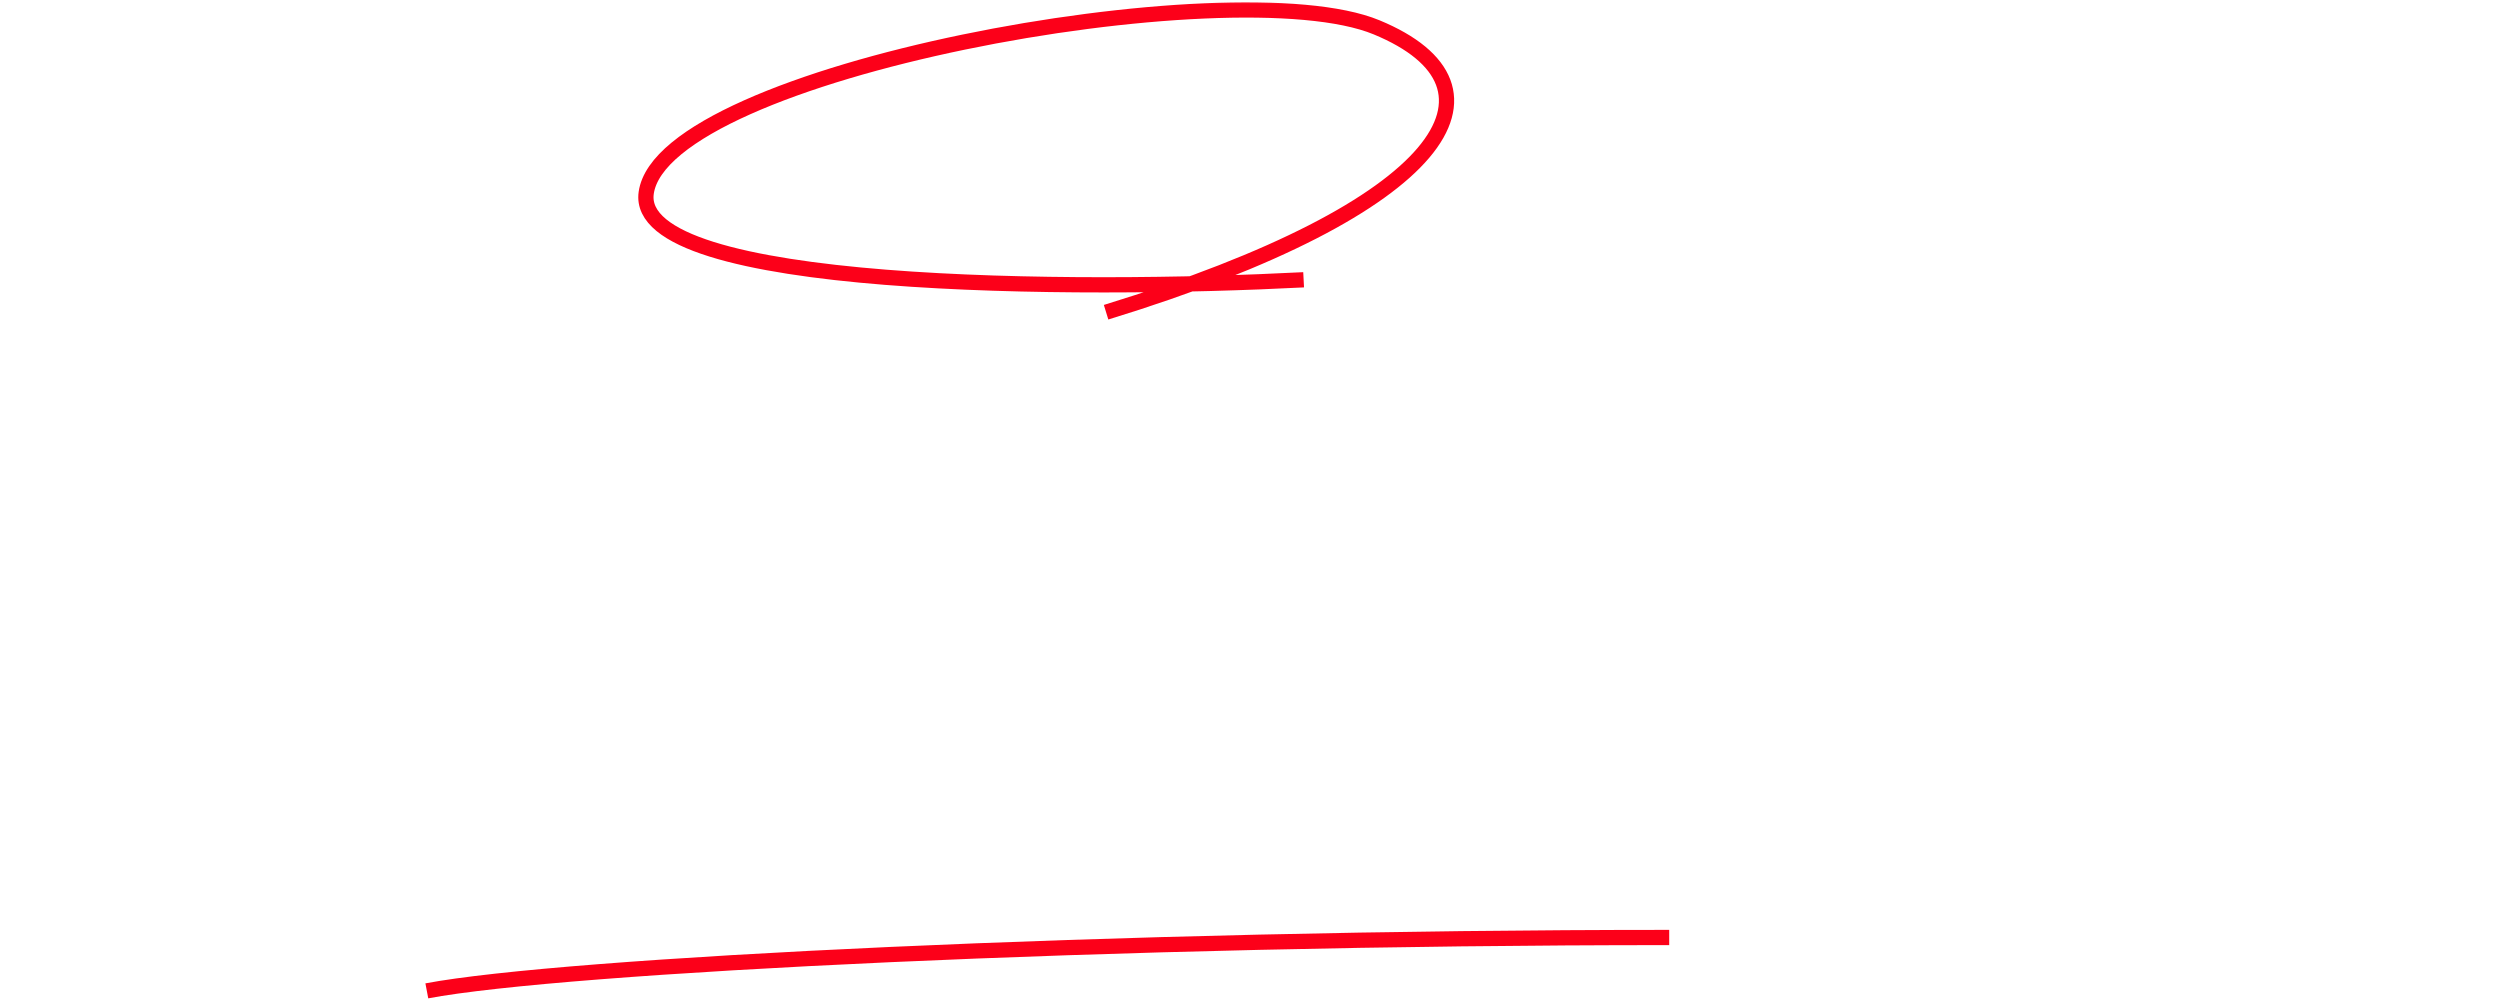 <svg width="328" height="132" viewBox="0 0 328 132" fill="none" xmlns="http://www.w3.org/2000/svg">
<mask id="mask0_4548_61529" style="mask-type:alpha" maskUnits="userSpaceOnUse" x="0" y="0" width="328" height="132">
<rect width="328" height="132" fill="#D9D9D9"/>
</mask>
<g mask="url(#mask0_4548_61529)">
<g filter="url(#filter0_d_4548_61529)">
<path d="M37.914 13.522C37.584 13.522 37.342 13.478 36.902 13.28C36.748 13.214 35.956 12.796 35.846 12.796C35.692 12.796 35.648 12.972 35.648 13.104C35.648 13.236 35.714 13.742 35.714 13.852C35.736 14.336 35.758 21.816 35.758 22.124C35.758 22.344 35.582 29.626 35.56 30.154C35.56 30.264 35.516 30.814 35.516 30.88C35.516 31.144 35.648 31.364 36.022 31.364C36.374 31.364 37.254 30.968 37.276 30.462C37.298 29.868 37.298 29.648 38.002 29.648H42.534C42.71 29.648 43.106 29.648 43.172 30.088C43.26 30.858 43.304 31.122 43.744 31.122C44.14 31.122 44.888 30.858 44.888 29.846C44.888 28.416 44.646 22.124 44.646 20.848C44.646 20.034 44.646 15.128 44.866 14.622C44.932 14.468 45.46 13.918 45.46 13.786C45.46 13.236 43.876 12.554 43.766 12.554C43.612 12.554 43.59 12.598 43.238 13.06C42.974 13.434 42.82 13.522 42.358 13.522H37.914ZM42.578 18.868C42.71 18.868 43.106 18.868 43.194 19.22C43.238 19.374 43.282 22.608 43.282 23.004C43.282 23.598 42.952 23.62 42.644 23.62H37.804C37.562 23.62 37.144 23.62 37.144 23.07C37.144 22.586 37.166 19.308 37.298 19.11C37.43 18.868 37.628 18.868 37.87 18.868H42.578ZM42.578 14.094C43.238 14.094 43.304 14.358 43.304 16.03C43.304 18.076 43.238 18.274 42.578 18.274H37.958C37.43 18.274 37.298 17.988 37.276 17.68C37.254 17.57 37.254 15.238 37.254 14.952C37.254 14.556 37.254 14.094 37.958 14.094H42.578ZM42.578 24.192C43.26 24.192 43.26 24.522 43.26 25.094C43.26 25.424 43.216 28.658 43.128 28.812C42.996 29.054 42.71 29.054 42.556 29.054H37.914C37.584 29.054 37.386 29.01 37.254 28.812C37.166 28.658 37.144 25.38 37.144 25.05C37.144 24.522 37.144 24.192 37.826 24.192H42.578ZM34.13 17.57C34.878 17.57 35.318 17.57 35.318 17.262C35.318 17.108 34.02 15.81 33.624 15.81C33.404 15.81 32.7 16.69 32.546 16.822C32.37 16.976 31.996 16.976 31.93 16.976C31.402 16.976 31.402 16.58 31.402 16.404C31.402 16.096 31.424 13.632 31.556 13.324C31.644 13.126 31.754 13.038 32.084 12.752C32.172 12.664 32.216 12.554 32.216 12.466C32.216 12.312 32.15 12.29 31.578 12.092C31.094 11.938 30.456 11.74 30.126 11.74C30.038 11.74 29.95 11.784 29.95 11.894C29.95 12.004 30.038 12.488 30.06 12.576C30.126 12.994 30.126 14.71 30.126 16.338C30.126 16.734 30.104 16.976 29.51 16.976C28.982 16.976 27.266 16.91 27.024 16.888C26.892 16.888 26.342 16.822 26.21 16.822C26.188 16.822 26.144 16.844 26.144 16.888C26.144 16.91 26.144 16.91 26.232 17.02L26.65 17.526C26.738 17.636 26.782 17.68 26.848 17.68C26.936 17.68 27.244 17.636 27.31 17.614C27.772 17.592 28.938 17.57 29.378 17.57C29.51 17.57 29.818 17.57 29.818 17.9C29.818 18.186 28.63 22.344 26.474 25.952C26.408 26.084 25.968 26.656 25.968 26.744C25.968 26.832 26.034 26.876 26.1 26.876C26.54 26.876 28.41 24.214 29.532 22.058C29.862 21.42 29.906 21.354 29.972 21.354C30.082 21.354 30.082 21.574 30.082 21.684C30.082 22.564 29.994 26.744 29.972 27.536C29.95 27.866 29.84 30.682 29.84 30.836C29.84 31.1 29.84 31.562 30.346 31.562C31.468 31.562 31.468 30.55 31.468 30.22C31.468 29.824 31.358 28.108 31.358 27.756C31.292 25.688 31.292 24.258 31.292 23.598C31.292 23.202 31.314 21.486 31.314 21.134C31.314 20.892 31.314 20.672 31.49 20.672C31.842 20.672 32.744 21.64 33.118 22.762C33.448 23.774 33.492 23.884 33.866 23.884C34.394 23.884 34.724 23.356 34.724 22.894C34.724 21.86 33.382 20.892 31.622 20.298C31.402 20.232 31.336 20.122 31.336 19.748C31.336 17.614 31.38 17.57 32.04 17.57H34.13ZM63.082 18.472C62.444 18.472 62.444 18.296 62.444 16.734C62.444 14.82 62.444 14.6 62.796 14.402C63.214 14.16 65.546 13.962 66.096 13.94C67.834 13.83 68.076 13.808 68.076 13.434C68.076 13.258 68.032 13.236 67.284 12.708C67.086 12.554 66.184 11.828 66.052 11.828C65.986 11.828 65.876 11.872 65.832 11.894C65.15 12.246 64.974 12.334 64.446 12.532C61.96 13.434 57.362 13.918 54.392 14.16C54.238 14.182 53.49 14.248 53.49 14.314C53.49 14.578 56.57 14.6 56.922 14.6C57.428 14.6 59.87 14.49 60.112 14.49C60.904 14.49 60.904 14.578 60.904 17.79C60.904 18.076 60.904 18.472 60.288 18.472H56.966C55.932 18.472 55.03 18.472 53.952 18.406C53.82 18.406 53.138 18.318 52.984 18.318C52.94 18.318 52.896 18.34 52.896 18.384C52.896 18.406 52.962 18.472 53.006 18.516L53.424 19.022C53.49 19.11 53.534 19.176 53.622 19.176C53.688 19.176 54.018 19.11 54.084 19.11C54.304 19.088 54.942 19.066 56.856 19.066H60.288C60.904 19.066 60.926 19.462 60.926 19.77C60.926 20.056 60.926 22.63 60.86 22.762C60.728 23.026 60.42 23.026 60.288 23.026H55.602C54.568 23.026 53.666 23.004 52.588 22.96C52.456 22.96 51.774 22.872 51.62 22.872C51.576 22.872 51.532 22.894 51.532 22.938C51.532 22.96 51.554 22.982 51.642 23.07L52.06 23.576C52.126 23.664 52.17 23.73 52.258 23.73C52.324 23.73 52.654 23.686 52.72 23.664C52.94 23.664 53.578 23.62 55.492 23.62H60.288C60.904 23.62 60.904 24.038 60.904 24.28C60.904 28.482 60.86 28.68 60.684 28.988C60.508 29.296 60.266 29.296 57.978 29.296C57.912 29.296 57.78 29.296 57.78 29.406C57.78 29.472 57.912 29.538 57.978 29.56C58.748 29.868 59.54 30.33 59.628 30.814C59.716 31.43 59.716 31.474 60.068 31.474C60.442 31.474 60.992 31.386 61.542 30.968C62.466 30.22 62.488 29.406 62.488 28.68C62.488 28.042 62.466 24.984 62.466 24.28C62.466 23.928 62.532 23.62 63.104 23.62H70.452C71.178 23.62 71.618 23.62 71.618 23.312C71.618 23.092 70.1 21.596 69.726 21.596C69.462 21.596 69.374 21.706 68.67 22.674C68.406 23.026 68.296 23.026 67.262 23.026H63.104C62.972 23.026 62.664 23.026 62.532 22.74C62.466 22.608 62.466 20.034 62.466 19.77C62.466 19.44 62.488 19.066 63.082 19.066H68.912C69.66 19.066 70.078 19.066 70.078 18.736C70.078 18.56 68.56 17.108 68.296 17.108C68.098 17.108 67.966 17.24 67.526 17.966C67.218 18.472 67.108 18.472 66.052 18.472H63.082ZM81.122 24.038C81.826 24.038 82.068 23.51 82.31 22.96C82.882 21.64 84.18 20.628 85.016 20.628C85.896 20.628 86.072 21.86 86.072 22.85C86.072 23.18 85.962 23.444 85.742 23.62C83.674 25.292 82.838 25.996 82.838 27.404C82.838 29.142 84.312 30.286 87.106 30.286C87.634 30.286 91.044 30.198 91.044 28.834C91.044 28.306 90.428 28.086 89.966 28.086C89.68 28.086 88.272 28.438 87.964 28.482C87.524 28.57 87.106 28.614 86.556 28.614C85.918 28.614 83.718 28.614 83.718 27.096C83.718 25.842 85.676 24.478 85.852 24.478C86.006 24.478 86.006 24.654 86.006 24.742C86.006 24.764 85.94 25.82 85.94 26.04C85.94 26.436 86.028 27.162 86.622 27.162C87.436 27.162 87.436 25.908 87.436 25.556C87.436 25.358 87.392 24.434 87.392 24.236C87.392 23.774 87.414 23.532 87.766 23.312C88.162 23.07 90.648 22.08 91.198 21.838C92.562 21.244 94.3 20.518 94.3 19.484C94.3 18.56 93.442 17.526 92.232 17.526C90.318 17.526 88.888 19.528 88.162 20.54C88.052 20.716 87.326 21.728 87.26 21.728C87.216 21.728 87.194 21.684 87.04 21.31C86.468 20.012 85.456 19.968 85.17 19.968C84.84 19.968 84.554 20.034 84.312 20.144C84.114 20.232 83.696 20.386 83.63 20.386C83.564 20.386 83.542 20.342 83.542 20.298C83.542 20.21 83.586 20.144 83.696 19.946C84.268 18.956 84.356 18.78 84.884 17.57C85.368 16.448 85.39 16.404 85.72 16.272C86.732 15.876 88.338 15.26 88.338 14.534C88.338 14.072 87.502 13.962 87.348 13.962C86.468 13.896 86.38 13.852 86.358 13.566C86.314 13.082 85.764 12.884 85.236 12.884C84.84 12.884 84.268 13.06 84.268 13.236C84.268 13.368 84.73 13.764 84.796 13.874C84.95 14.16 84.972 14.512 84.972 14.644C84.972 15.084 84.972 15.678 83.168 15.678C82.574 15.678 81.98 15.414 81.716 15.282C81.584 15.216 81.012 14.864 80.88 14.864C80.748 14.864 80.748 14.952 80.748 15.018C80.748 15.876 81.87 16.954 82.706 16.954C82.904 16.954 83.806 16.778 84.026 16.778C84.114 16.778 84.268 16.8 84.268 16.932C84.268 17.24 83.388 19.066 82.398 20.21C80.902 21.948 80.286 22.652 80.286 23.312C80.286 23.906 80.704 24.038 81.122 24.038ZM85.852 14.842C85.852 14.754 85.94 14.138 86.248 14.138C86.446 14.138 86.996 14.182 86.996 14.468C86.996 14.71 85.94 14.996 85.896 14.996C85.852 14.996 85.852 14.93 85.852 14.842ZM91.616 18.362C91.902 18.362 92.386 18.472 92.386 19.022C92.386 20.474 88.052 22.234 87.986 22.234C87.92 22.234 87.898 22.168 87.898 22.124C87.898 21.772 89.79 18.362 91.616 18.362ZM105.058 20.804C105.146 20.892 105.19 20.936 105.256 20.936C105.564 20.936 106.95 20.826 107.258 20.826C107.808 20.826 108.16 20.826 108.402 21.486C109.26 23.774 110.162 24.984 110.382 25.292C111.064 26.172 111.152 26.282 111.152 26.436C111.152 26.744 110.8 27.008 110.184 27.448C108.05 28.9 105.938 30.154 103.474 31.012C103.188 31.1 103.034 31.144 103.034 31.188C103.034 31.232 103.1 31.364 103.342 31.364C103.65 31.364 107.478 30.616 111.284 28.196C112.098 27.668 112.186 27.624 112.406 27.624C112.626 27.624 113 27.888 113.374 28.13C115.816 29.802 119.468 31.188 119.798 31.188C119.886 31.188 119.974 31.144 120.04 31.078C120.15 30.968 120.656 30.352 120.766 30.242C120.964 30.044 122.174 29.538 122.174 29.384C122.174 29.296 122.086 29.296 121.382 29.296C119.314 29.296 116.036 27.91 115.222 27.514C114.32 27.074 113.836 26.832 113.836 26.502C113.836 26.37 114.144 26.084 114.408 25.842C115.442 24.918 116.124 24.126 117.664 22.278C118.456 21.354 118.522 21.266 118.896 21.178C119.666 21.002 119.754 20.98 119.754 20.782C119.754 20.606 119.622 20.496 119.556 20.452C118.5 19.638 117.84 19.132 117.642 19.132C117.488 19.132 117.444 19.198 116.916 19.792C116.806 19.902 116.498 20.254 115.728 20.254H113.858C113.286 20.254 113.198 20.188 113.198 18.45C113.198 18.164 113.198 16.602 113.286 16.426C113.418 16.206 113.594 16.206 113.902 16.206H121.272C122.152 16.206 122.394 16.162 122.394 15.898C122.394 15.612 120.48 14.446 120.326 14.446C120.128 14.446 120.062 14.512 119.446 15.26C119.138 15.612 119.028 15.612 118.038 15.612H113.968C113.638 15.612 113.286 15.612 113.286 15.084C113.286 13.698 113.418 13.236 113.638 13.016C113.792 12.862 113.946 12.708 113.946 12.598C113.946 12.378 113.792 12.29 113.66 12.268C112.956 12.048 111.68 11.784 111.592 11.784C111.526 11.784 111.482 11.85 111.482 11.916C111.482 11.96 111.504 12.136 111.504 12.158C111.548 12.664 111.658 14.556 111.658 15.084C111.658 15.612 111.328 15.612 111.02 15.612H106.752C105.718 15.612 104.816 15.59 103.738 15.546C103.584 15.546 102.924 15.48 102.77 15.48C102.704 15.48 102.682 15.48 102.682 15.524C102.682 15.546 102.704 15.568 102.77 15.656L103.21 16.162C103.276 16.272 103.32 16.316 103.408 16.316C103.474 16.316 103.782 16.272 103.87 16.272C104.068 16.25 104.706 16.206 106.642 16.206H111.064C111.614 16.206 111.702 16.382 111.702 16.91C111.702 17.35 111.702 19.88 111.614 20.012C111.504 20.254 111.24 20.254 111.02 20.254H108.248C107.5 20.254 107.28 20.232 105.3 20.144C105.19 20.144 104.728 20.1 104.618 20.1C104.574 20.1 104.552 20.1 104.552 20.144C104.552 20.188 104.552 20.188 104.64 20.298L105.058 20.804ZM115.42 20.826C115.992 20.826 116.212 20.826 116.212 21.156C116.212 21.662 113.154 25.468 112.384 25.468C111.46 25.468 108.82 21.86 108.82 21.2C108.82 20.826 109.172 20.826 109.37 20.826H115.42ZM135.55 12.664C135.506 12.664 135.462 12.708 135.462 12.774C135.462 12.884 135.528 13.148 136.21 13.61C136.672 13.94 137.024 14.16 137.024 14.292C137.024 14.556 136.034 15.546 136.034 15.7C136.034 15.766 136.078 15.81 136.122 15.81C136.254 15.81 136.87 15.458 137.024 15.414C137.552 15.216 137.596 15.216 139.136 15.216C139.62 15.216 139.752 14.776 139.752 14.6C139.752 14.006 139.092 13.5 138.366 13.302C138.08 13.236 136.54 12.95 136.21 12.862C136.1 12.84 135.616 12.664 135.55 12.664ZM135.55 18.824C135.088 18.824 134.78 18.736 134.472 18.648C134.428 18.648 133.922 18.494 133.856 18.494C133.746 18.494 133.702 18.582 133.702 18.67C133.702 18.89 134.318 20.474 135.594 20.474C136.232 20.474 136.87 20.034 137.376 19.616C137.684 19.352 138.3 18.89 138.608 18.89C138.85 18.89 138.982 19.022 138.982 19.264C138.982 19.902 137.266 21.772 135.374 23.862C131.766 27.8 131.766 28.042 131.766 28.636C131.766 28.922 132.008 29.428 132.558 29.428C133.306 29.428 133.658 28.768 134.274 27.646C135.484 25.402 136.936 25.006 137.376 25.006C138.036 25.006 138.036 25.204 138.08 26.986C138.102 28.504 138.476 29.89 141.094 29.89C143.47 29.89 145.296 29.692 145.296 28.504C145.296 27.998 144.724 27.668 144.13 27.668C143.58 27.668 140.874 28.262 140.258 28.262C139.026 28.262 138.982 27.25 138.982 27.03C138.982 26.81 139.114 25.82 139.114 25.6C139.114 24.72 138.322 23.994 137.508 23.994C137.442 23.994 137.068 24.038 137.024 24.038C136.914 24.038 136.804 23.994 136.804 23.906C136.804 23.73 138.19 22.454 138.432 22.212C140.148 20.628 140.984 19.858 140.984 19.066C140.984 18.406 140.302 17.856 139.422 17.856C139.136 17.856 138.806 17.9 138.498 18.01C136.518 18.758 136.298 18.824 135.55 18.824ZM165.822 28.086C165.514 28.086 165.382 27.888 165.074 27.492C164.458 26.7 163.6 26.084 162.566 26.084C161.312 26.084 160.388 27.074 160.388 27.866C160.388 28.966 161.95 30.132 164.128 30.132C166.922 30.132 169.628 28.174 169.628 25.38C169.628 22.894 167.494 20.804 164.678 20.804C164.062 20.804 163.446 20.892 162.742 21.156C162.61 21.2 162.324 21.31 162.192 21.354C162.126 21.354 162.06 21.266 162.06 21.2C162.06 20.826 163.996 17.812 165.58 16.69C166.636 15.964 167.142 15.612 167.142 14.974C167.142 14.006 165.712 13.456 164.832 13.456C164.348 13.456 164.194 13.522 162.83 14.116C162.214 14.38 160.586 14.908 159.42 14.908C158.958 14.908 158.892 14.908 158.892 14.974C158.892 15.084 159.574 16.492 160.608 16.492C160.982 16.492 161.29 16.426 162.17 15.7C162.544 15.392 163.842 14.292 164.656 14.292C164.92 14.292 165.074 14.446 165.074 14.6C165.074 14.842 164.766 15.304 164.04 16.338C160.718 21.002 160.498 21.288 159.068 22.96C157.506 24.786 157.33 25.27 157.33 25.82C157.33 25.996 157.44 26.436 157.968 26.436C158.562 26.436 158.782 26.018 159.222 25.27C159.618 24.588 161.488 21.574 164.392 21.574C166.592 21.574 168.11 23.114 168.11 24.918C168.11 26.744 166.57 28.086 165.822 28.086ZM163.798 28.306C163.798 28.548 163.644 28.702 163.424 28.702C162.478 28.702 161.532 28.24 161.532 27.668C161.532 27.316 161.928 26.898 162.456 26.898C163.27 26.898 163.798 27.778 163.798 28.306ZM185.908 14.38C185.798 14.358 185.314 14.16 185.182 14.16C185.138 14.16 185.072 14.16 185.072 14.226C185.072 14.446 186.084 15.832 188.944 16.36C189.582 16.47 189.648 16.492 189.648 16.624C189.648 16.888 188.438 17.922 188.438 18.12C188.438 18.164 188.482 18.164 188.504 18.164C188.592 18.164 188.592 18.186 188.812 18.054C189.648 17.57 190.462 17.064 191.584 16.998C193.102 16.888 193.3 16.888 193.3 16.492C193.3 16.162 192.596 14.732 191.144 14.732C190.902 14.732 189.67 14.776 189.406 14.776C188.152 14.776 186.898 14.666 185.908 14.38ZM187.998 27.03C186.436 27.03 184.39 26.37 183.774 24.83C183.73 24.72 183.576 24.016 183.422 24.016C183.378 24.016 183.136 24.258 183.136 25.094C183.136 28.548 187.778 28.944 189.956 28.944C191.166 28.944 194.906 28.834 194.906 27.646C194.906 27.206 194.312 26.612 193.454 26.612C193.344 26.612 190 27.074 189.34 27.074C189.12 27.074 188.152 27.03 187.998 27.03ZM210.042 26.722C210.042 30.176 213.232 30.176 214.244 30.176C215.41 30.176 219.898 30.066 219.898 28.944C219.898 28.394 219.194 27.888 218.446 27.888C218.028 27.888 217.786 27.954 216.796 28.218C216.136 28.394 215.256 28.614 214.156 28.614C212.374 28.614 211.098 28.064 211.098 26.568C211.098 25.138 211.846 23.532 217.082 21.42C217.874 21.112 218.776 20.76 218.776 20.1C218.776 19.726 218.446 19.286 217.94 19.286C217.302 19.286 215.916 20.166 215.674 20.32C214.486 21.068 214.354 21.156 214.046 21.156C213.474 21.156 213.474 19.374 213.474 18.538C213.474 17.262 213.584 16.25 213.672 15.634C213.716 15.414 213.98 14.424 213.98 14.226C213.98 13.588 212.858 12.576 211.604 12.576C211.538 12.576 211.01 12.598 211.01 12.686C211.01 12.752 211.076 12.818 211.538 13.302C211.89 13.654 212.198 13.984 212.198 15.084C212.198 15.656 212.088 18.208 212.088 18.714C212.088 19.946 212.198 20.452 212.462 21.288C212.506 21.398 212.66 21.904 212.66 21.97C212.66 22.256 212.374 22.542 211.714 23.158C210.218 24.588 210.042 26.106 210.042 26.722ZM233.758 21.068C234.198 21.068 236.244 20.188 236.728 20.188C236.86 20.188 236.882 20.298 236.882 20.364C236.882 20.518 236.662 21.178 236.574 21.398C235.386 24.698 234.462 25.71 233.868 26.37C232.548 27.822 232.394 27.998 232.394 28.46C232.394 28.856 232.614 29.164 233.098 29.164C234.88 29.164 237.014 23.752 237.894 20.76C238.114 20.012 238.136 19.924 238.224 19.814C238.378 19.616 239.632 19.286 240.336 19.286C240.974 19.286 241.854 19.396 241.854 20.936C241.854 22.102 241.414 23.884 241.172 24.764C240.534 27.14 239.72 27.448 239.082 27.448C238.862 27.448 238.422 27.404 237.96 27.294C237.894 27.272 237.498 27.14 237.41 27.14C237.344 27.14 237.3 27.184 237.3 27.25C237.3 27.316 237.542 27.822 237.586 27.976C237.85 28.724 238.07 29.494 238.884 29.494C239.632 29.494 240.512 28.878 241.128 28.152C242.404 26.612 243.02 22.828 243.02 21.09C243.02 19.066 241.744 18.274 240.094 18.274C239.918 18.274 238.906 18.384 238.796 18.384C238.642 18.384 238.554 18.318 238.554 18.186C238.554 17.768 239.39 14.952 239.39 14.93C239.39 14.358 238.532 13.522 237.058 13.522C236.97 13.522 236.706 13.544 236.706 13.698C236.706 13.764 236.75 13.808 237.08 14.204C237.586 14.842 237.63 15.502 237.63 16.074C237.63 16.184 237.608 18.406 237.234 18.67C237.19 18.692 234.176 19.33 233.538 19.33C233.296 19.33 232.152 19.022 232.086 19.022C231.976 19.022 231.888 19.11 231.888 19.198C231.888 19.682 232.9 21.068 233.758 21.068ZM248.41 22.058C248.388 20.936 247.376 18.164 244.56 18.164C244.494 18.164 244.406 18.164 244.406 18.296C244.406 18.384 244.758 18.538 244.934 18.626C246.562 19.352 246.716 20.782 246.716 21.156C246.716 21.75 246.628 21.816 245.814 22.432C245.682 22.542 244.956 22.916 244.956 23.048C244.956 23.136 245.506 23.158 245.66 23.202C245.902 23.29 246.914 23.862 247.156 23.862C248.08 23.862 248.41 22.322 248.41 22.058ZM246.76 12.796C246.496 12.796 245.968 12.928 245.968 13.104C245.968 13.17 246.034 13.258 246.254 13.324C246.98 13.588 247.86 14.116 248.212 14.49C248.652 14.996 248.894 15.282 249.378 15.282C249.752 15.282 249.928 14.908 249.928 14.644C249.928 14.226 249.488 12.796 246.76 12.796ZM244.846 14.578C244.648 14.578 244.472 14.71 244.472 14.776C244.472 14.864 244.692 15.04 244.802 15.106C245.704 15.722 245.924 15.876 246.364 16.404C247.046 17.218 247.222 17.35 247.53 17.35C247.904 17.35 248.168 16.866 248.168 16.492C248.168 16.228 247.662 14.578 244.846 14.578ZM256.704 21.332C256.616 21.332 256.506 21.42 256.506 21.552C256.506 21.816 257.65 23.004 258.068 23.004C258.75 23.004 260.554 21.838 260.796 21.684C261.104 21.464 261.61 21.112 261.72 21.112C261.852 21.112 261.94 21.244 262.028 21.376C263.656 24.17 264.184 26.238 264.338 26.854C264.58 27.8 264.58 27.954 264.58 29.494C264.58 30.154 264.866 30.792 265.526 30.792C265.988 30.792 266.516 30.33 266.516 29.472C266.516 27.536 264.206 23.202 262.886 21.068C262.71 20.804 262.644 20.672 262.644 20.54C262.644 20.386 262.644 20.364 263.304 19.946C266.78 17.724 267.924 16.998 269.75 16.998C271.598 16.998 272.544 18.362 272.544 19.66C272.544 21.508 270.696 22.102 269.552 22.102C268.716 22.102 268.034 21.86 267.396 21.618C267.264 21.574 266.516 21.31 266.472 21.31C266.406 21.31 266.34 21.332 266.34 21.398C266.34 21.486 268.012 23.466 270.432 23.466C273.314 23.466 274.238 21.376 274.238 20.056C274.238 17.966 272.236 16.096 270.014 16.096C269.266 16.096 268.474 16.272 267.88 16.426C267.77 16.448 267.33 16.624 267.22 16.624C267.088 16.624 267.066 16.492 267.066 16.426C267.066 16.316 267.176 15.898 267.176 15.788C267.176 14.6 265.856 13.676 265.592 13.676C265.504 13.676 265.438 13.742 265.438 13.83C265.438 13.94 265.592 14.49 265.592 14.6C265.592 15.018 265.35 15.194 264.976 15.194C264.91 15.194 264.624 15.194 264.162 15.128C263.326 15.018 262.798 14.974 262.116 14.974C260.048 14.974 258.882 15.744 258.882 16.448C258.882 16.91 259.058 17.13 260.532 19.132C260.686 19.352 260.884 19.682 260.884 19.836C260.884 20.144 258.662 21.376 257.408 21.376C257.122 21.376 256.792 21.332 256.704 21.332ZM261.94 15.546C262.49 15.656 262.908 15.832 264.998 16.734C265.614 16.998 265.68 17.042 265.68 17.13C265.68 17.24 265.592 17.328 265.372 17.438C264.624 17.79 263.062 18.692 262.468 19.088C262.292 19.198 262.094 19.352 261.94 19.352C261.764 19.352 261.742 19.286 261.346 18.692C260.444 17.284 260.356 17.13 260.356 16.69C260.356 16.052 260.884 15.348 261.94 15.546ZM293.95 20.298C293.95 24.786 293.29 27.338 289.682 30.066C289.176 30.44 289.132 30.484 289.132 30.55C289.132 30.594 289.176 30.616 289.22 30.616C289.308 30.616 289.924 30.418 290.804 29.89C294.984 27.404 295.6 23.884 295.6 20.782C295.6 16.162 294.126 15.436 292.762 15.436C290.452 15.436 288.956 18.208 288.714 18.692C288.56 18.978 288.428 19.242 288.318 19.242C288.142 19.242 288.142 19 288.142 18.934C288.142 18.384 288.582 16.382 288.626 16.206C288.692 15.964 289.088 14.842 289.088 14.578C289.088 13.984 288.406 13.104 287.394 13.104C287.064 13.104 286.8 13.214 286.8 13.258C286.8 13.302 287.13 13.742 287.174 13.83C287.328 14.094 287.46 14.424 287.46 15.194C287.46 15.722 287.438 16.206 287.13 18.01C286.91 19.22 286.734 20.386 286.734 21.508C286.734 23.246 287.218 25.072 288.23 25.072C288.428 25.072 289.022 25.006 289.022 24.28C289.022 24.038 288.978 23.862 288.824 23.444C288.648 22.916 288.538 22.52 288.538 21.816C288.538 19.484 290.298 16.404 292.168 16.404C293.51 16.404 293.95 17.878 293.95 20.298ZM29.598 65.068C30.038 65.068 32.084 64.188 32.568 64.188C32.7 64.188 32.722 64.298 32.722 64.364C32.722 64.518 32.502 65.178 32.414 65.398C31.226 68.698 30.302 69.71 29.708 70.37C28.388 71.822 28.234 71.998 28.234 72.46C28.234 72.856 28.454 73.164 28.938 73.164C30.72 73.164 32.854 67.752 33.734 64.76C33.954 64.012 33.976 63.924 34.064 63.814C34.218 63.616 35.472 63.286 36.176 63.286C36.814 63.286 37.694 63.396 37.694 64.936C37.694 66.102 37.254 67.884 37.012 68.764C36.374 71.14 35.56 71.448 34.922 71.448C34.702 71.448 34.262 71.404 33.8 71.294C33.734 71.272 33.338 71.14 33.25 71.14C33.184 71.14 33.14 71.184 33.14 71.25C33.14 71.316 33.382 71.822 33.426 71.976C33.69 72.724 33.91 73.494 34.724 73.494C35.472 73.494 36.352 72.878 36.968 72.152C38.244 70.612 38.86 66.828 38.86 65.09C38.86 63.066 37.584 62.274 35.934 62.274C35.758 62.274 34.746 62.384 34.636 62.384C34.482 62.384 34.394 62.318 34.394 62.186C34.394 61.768 35.23 58.952 35.23 58.93C35.23 58.358 34.372 57.522 32.898 57.522C32.81 57.522 32.546 57.544 32.546 57.698C32.546 57.764 32.59 57.808 32.92 58.204C33.426 58.842 33.47 59.502 33.47 60.074C33.47 60.184 33.448 62.406 33.074 62.67C33.03 62.692 30.016 63.33 29.378 63.33C29.136 63.33 27.992 63.022 27.926 63.022C27.816 63.022 27.728 63.11 27.728 63.198C27.728 63.682 28.74 65.068 29.598 65.068ZM44.25 66.058C44.228 64.936 43.216 62.164 40.4 62.164C40.334 62.164 40.246 62.164 40.246 62.296C40.246 62.384 40.598 62.538 40.774 62.626C42.402 63.352 42.556 64.782 42.556 65.156C42.556 65.75 42.468 65.816 41.654 66.432C41.522 66.542 40.796 66.916 40.796 67.048C40.796 67.136 41.346 67.158 41.5 67.202C41.742 67.29 42.754 67.862 42.996 67.862C43.92 67.862 44.25 66.322 44.25 66.058ZM42.6 56.796C42.336 56.796 41.808 56.928 41.808 57.104C41.808 57.17 41.874 57.258 42.094 57.324C42.82 57.588 43.7 58.116 44.052 58.49C44.492 58.996 44.734 59.282 45.218 59.282C45.592 59.282 45.768 58.908 45.768 58.644C45.768 58.226 45.328 56.796 42.6 56.796ZM40.686 58.578C40.488 58.578 40.312 58.71 40.312 58.776C40.312 58.864 40.532 59.04 40.642 59.106C41.544 59.722 41.764 59.876 42.204 60.404C42.886 61.218 43.062 61.35 43.37 61.35C43.744 61.35 44.008 60.866 44.008 60.492C44.008 60.228 43.502 58.578 40.686 58.578ZM54.634 59.546C54.59 59.546 54.502 59.568 54.502 59.634C54.502 59.766 54.524 59.832 54.678 60.382C54.744 60.624 54.832 61.218 54.832 61.658C54.832 62.23 54.524 64.936 54.524 65.552C54.524 69.754 57.296 72.064 58.704 72.064C59.078 72.064 59.54 71.822 59.54 71.382C59.54 71.272 59.43 70.898 59.364 70.656C59.298 70.436 59.232 70.15 59.232 69.776C59.232 69.314 59.276 69.116 59.518 68.104C59.54 68.038 59.584 67.752 59.584 67.664C59.584 67.576 59.54 67.488 59.474 67.488C59.298 67.488 58.924 68.016 58.792 68.236C58.132 69.336 58.044 69.446 57.67 69.446C56.988 69.446 55.844 67.84 55.844 65.618C55.844 64.452 56.064 63.638 56.372 62.78C56.592 62.142 56.636 62.076 56.636 61.9C56.636 61.306 55.646 59.546 54.634 59.546ZM65.128 61.57C65.018 61.57 64.93 61.614 64.93 61.68C64.93 61.812 65.81 62.494 65.986 62.67C67.152 63.836 67.152 64.76 67.152 66.586C67.152 66.872 67.152 68.06 68.23 68.06C69.286 68.06 69.33 67.026 69.33 66.608C69.33 64.87 68.494 63.308 67.372 62.406C66.426 61.636 65.15 61.57 65.128 61.57ZM79.846 70.392C78.856 70.392 77.404 71.14 77.404 72.812C77.404 74.044 78.35 75.276 79.824 75.276C81.298 75.276 82.288 74.066 82.288 72.834C82.288 71.58 81.276 70.392 79.846 70.392ZM79.824 71.008C81.034 71.008 81.694 71.998 81.694 72.856C81.694 73.912 80.814 74.66 79.868 74.66C78.834 74.66 78.02 73.824 78.02 72.812C78.02 71.954 78.658 71.008 79.824 71.008ZM119.072 61.724C117.62 61.724 116.696 62.956 116.696 63.11C116.696 63.176 116.718 63.198 116.784 63.198C116.85 63.198 116.916 63.176 117.004 63.132C117.312 63 117.51 62.912 117.862 62.912C118.61 62.912 119.71 63.22 119.71 64.1C119.71 64.254 119.666 64.364 119.622 64.496C119.622 64.518 119.556 64.628 119.556 64.672C119.556 64.76 119.622 64.782 119.666 64.782C119.754 64.782 120.216 64.65 120.326 64.628C120.436 64.628 120.942 64.672 121.074 64.672C121.536 64.672 121.8 64.078 121.8 63.616C121.8 62.604 120.766 61.724 119.072 61.724ZM110.998 61.086C110.954 61.108 110.91 61.152 110.91 61.174C110.91 61.218 111.02 61.438 111.02 61.482C111.02 61.79 110.404 62.032 110.25 62.032C110.118 62.032 110.074 61.878 110.074 61.79C110.074 61.394 110.272 60.514 110.294 60.36C110.338 60.206 110.756 59.414 110.756 59.216C110.756 58.798 109.964 57.72 108.49 57.72C108.358 57.72 108.006 57.764 108.006 57.962C108.006 58.006 108.27 58.27 108.314 58.314C108.93 58.952 109.04 59.392 109.04 60.074C109.04 60.316 108.93 62.318 108.82 62.472C108.688 62.604 106.818 63.132 106.026 63.132C105.74 63.132 105.41 63.088 105.014 63.022C104.948 63.022 104.684 62.934 104.618 62.934C104.53 62.934 104.442 62.978 104.442 63.088C104.442 63.242 105.278 64.76 106.026 64.76C106.356 64.76 106.466 64.716 107.588 64.342C107.72 64.298 108.336 64.144 108.6 64.144C108.842 64.144 108.908 64.474 108.908 64.628C108.93 65.002 108.952 66.872 108.952 67.378C108.952 67.994 108.82 68.06 107.698 68.61C106.4 69.248 106.004 69.358 105.41 69.358C105.278 69.358 104.64 69.248 104.508 69.248C104.112 69.248 103.87 69.71 103.87 70.106C103.87 70.832 104.992 71.492 105.234 71.492C105.388 71.492 105.938 71.118 106.07 71.052C106.202 71.008 106.422 70.92 106.62 70.92C106.906 70.92 107.016 70.92 107.72 72.284C107.896 72.636 108.138 73.098 108.732 73.098C109.524 73.098 109.854 71.646 109.854 70.634C109.854 70.414 109.788 69.424 109.788 69.182C109.788 68.808 109.92 68.742 111.152 68.082C113.726 66.718 115.09 66.432 115.706 66.432C116.652 66.432 117.818 67.29 117.818 68.852C117.818 70.612 115.97 71.58 114.518 71.58C114.298 71.58 113.088 71.58 113.088 70.524C113.088 70.194 113.22 70.018 113.286 69.93C113.33 69.864 113.374 69.82 113.374 69.754C113.374 69.71 113.33 69.644 113.264 69.644C113.066 69.644 112.164 70.348 112.164 71.382C112.164 72.526 113.176 73.164 114.43 73.164C116.234 73.164 119.292 71.844 119.292 68.94C119.292 66.872 117.51 65.618 115.904 65.618C115.332 65.618 114.342 65.684 112.164 66.498C111.812 66.63 110.008 67.378 109.942 67.378C109.744 67.378 109.744 67.114 109.744 66.982C109.744 66.872 109.744 65.09 109.788 64.606C109.832 63.836 109.854 63.748 110.162 63.638C110.69 63.418 112.362 62.758 112.362 62.032C112.362 61.35 111.306 61.042 110.998 61.086ZM108.82 69.446C108.886 69.49 108.886 69.71 108.886 69.798C108.886 70.876 108.578 71.492 108.27 71.492C107.94 71.492 107.346 70.788 107.346 70.458C107.346 70.15 108.754 69.446 108.82 69.446ZM140.478 74.308C140.896 74.308 141.138 74.308 141.182 74.748C141.204 75.1 141.248 75.43 141.82 75.43C141.952 75.43 142.942 75.408 142.942 74.462C142.942 74.352 142.81 71.8 142.81 71.294C142.81 71.14 142.81 70.986 143.03 70.876C143.47 70.656 143.558 70.612 143.558 70.392C143.558 69.996 142.084 69.072 141.996 69.072C141.842 69.072 141.49 69.468 141.336 69.644H135.352C134.824 69.644 133.966 69.116 133.966 68.94C133.966 68.742 134.142 68.676 134.604 68.456C134.868 68.324 136.364 67.598 137.706 66.674C138.388 66.19 138.476 66.124 138.608 66.124C138.806 66.124 138.916 66.212 139.312 66.52C140.236 67.246 140.676 67.51 141.732 68.06C142.766 68.588 146.264 69.908 146.616 69.908C146.726 69.908 146.77 69.798 146.836 69.6C147.034 69.05 147.694 68.5 148.244 68.214C148.398 68.148 148.508 68.082 148.508 68.016C148.508 67.906 148.464 67.906 148.244 67.906C143.888 67.906 139.642 65.684 139.642 65.266C139.642 65.134 139.796 64.98 140.148 64.628C140.742 64.056 141.644 63.066 142.216 62.472C142.7 61.966 142.832 61.834 143.25 61.768C143.558 61.724 143.866 61.68 143.866 61.35C143.866 61.196 143.778 61.13 143.096 60.558C142.436 60.008 142.37 59.942 142.238 59.942C142.128 59.942 141.754 60.382 141.512 60.646C141.226 60.976 140.962 60.976 140.698 60.976H136.958C136.892 60.976 136.694 60.976 136.694 60.822C136.694 60.668 136.914 60.536 137.046 60.492C137.332 60.382 137.398 60.36 137.398 60.25C137.398 59.942 135.704 59.062 135.66 59.062C135.572 59.062 135.572 59.106 135.44 59.48C134.824 61.328 131.656 63.748 130.578 64.562C129.742 65.2 129.632 65.288 129.632 65.31C129.632 65.354 129.676 65.398 129.72 65.398C129.742 65.398 130.666 65.024 130.688 65.024C132.162 64.43 133.614 63.55 134.648 62.67C135.198 62.186 135.264 62.142 135.396 62.142C135.594 62.142 135.704 62.34 135.792 62.494C136.122 63.044 136.452 63.572 136.848 64.1C137.046 64.364 137.42 64.892 137.42 65.002C137.42 65.288 136.364 66.058 135.968 66.344C133.658 68.038 130.776 68.962 129.588 69.358C129.324 69.446 127.938 69.71 127.938 69.886C127.938 69.952 127.982 69.996 128.092 69.996C129.632 69.996 131.414 69.556 132.03 69.402C132.14 69.38 132.756 69.16 132.888 69.16C133.174 69.16 133.284 69.16 133.284 70.942C133.284 71.492 133.174 74.11 133.174 74.726C133.174 75.232 133.24 75.54 133.856 75.54C134.384 75.54 134.604 75.254 134.78 74.814C134.956 74.352 135.066 74.308 135.462 74.308H140.478ZM140.17 61.548C140.412 61.548 140.632 61.548 140.632 61.812C140.632 62.032 139.62 63.11 139.356 63.418C138.564 64.276 138.476 64.364 138.234 64.364C137.728 64.364 136.056 62.01 136.056 61.79C136.056 61.548 136.386 61.548 136.496 61.548H140.17ZM140.61 70.216C140.874 70.216 141.292 70.326 141.292 70.7C141.292 71.58 141.27 73.252 141.248 73.318C141.16 73.582 141.05 73.714 140.61 73.714H135.506C135.132 73.714 134.956 73.648 134.846 73.296C134.824 73.252 134.824 70.964 134.824 70.766C134.824 70.216 135.352 70.216 135.506 70.216H140.61ZM139.422 58.248C138.96 58.248 138.806 58.028 138.806 57.654C138.806 56.906 138.894 56.84 139.136 56.708C139.312 56.62 139.488 56.532 139.488 56.334C139.488 56.136 139.4 56.136 138.674 55.938C138.564 55.916 137.266 55.564 137.2 55.564C137.046 55.564 137.002 55.674 137.002 55.762C137.002 55.828 137.09 56.092 137.112 56.158C137.178 56.444 137.178 57.192 137.178 57.522C137.178 57.83 137.178 58.248 136.584 58.248H131.348C130.886 58.248 130.842 58.182 130.556 57.654C130.402 57.39 130.16 57.082 130.05 57.082C129.962 57.082 129.962 57.17 129.962 57.214C129.962 57.786 129.456 58.864 129.214 59.216C128.466 60.36 128.378 60.492 128.378 60.866C128.378 61.46 128.862 61.724 129.324 61.724C130.424 61.724 130.776 60.25 130.842 59.766C130.93 59.062 130.952 58.82 131.502 58.82H144.152C144.504 58.82 144.658 58.864 144.658 59.304C144.658 59.546 144.35 60.822 144.35 60.844C144.35 60.888 144.35 60.91 144.394 60.91C144.416 60.91 145.076 60.184 145.23 60.096C145.736 59.766 146.616 59.678 147.232 59.634C147.584 59.612 147.672 59.37 147.672 59.238C147.672 58.886 147.562 58.82 146.418 58.16C146.264 58.072 145.318 57.522 145.23 57.522C145.12 57.522 145.12 57.544 144.9 57.874C144.746 58.138 144.592 58.248 144.174 58.248H139.422ZM161.664 63.132C162.126 63.022 164.326 62.208 164.458 62.208C165.096 62.208 168.022 65.486 168.022 66.916C168.022 67.51 167.494 67.62 167.252 67.62C166.944 67.62 166.812 67.576 165.448 67.18C164.238 66.828 163.6 66.784 163.072 66.784C160.63 66.784 158.386 68.104 158.386 70.282C158.386 71.36 159.156 72.46 160.278 73.01C161.026 73.384 161.994 73.692 163.82 73.692C164.216 73.692 166.328 73.692 166.328 72.526C166.328 72.152 165.976 71.602 165.25 71.668C165.206 71.668 163.336 71.866 162.962 71.866C161.092 71.866 159.706 71.316 159.706 69.908C159.706 69.094 160.652 67.356 162.786 67.356C164.282 67.356 165.69 68.038 166.526 68.5C167.846 69.226 168 69.314 168.396 69.314C168.528 69.314 169.848 69.314 169.848 67.84C169.848 65.596 166.966 63.044 165.822 62.032C165.69 61.922 165.558 61.768 165.558 61.614C165.558 61.46 165.624 61.416 166.218 61.042C166.526 60.866 167.56 60.074 167.56 59.502C167.56 59.436 167.56 58.776 166.812 58.71C166.57 58.688 165.448 58.71 165.184 58.71C163.996 58.71 163.402 58.38 163.116 58.204C162.104 57.61 161.884 57.478 161.422 57.478C160.916 57.478 160.322 57.83 160.322 58.534C160.322 59.172 161.136 59.92 161.73 60.338C162.016 60.536 162.742 61.042 162.742 61.24C162.742 61.592 161.246 61.988 160.41 61.988C159.706 61.988 158.87 61.746 158.144 61.394C157.704 61.174 157.33 60.976 157.242 60.976C157.088 60.976 157.066 61.064 157.066 61.174C157.066 61.592 158.034 63.286 160.3 63.286C160.388 63.286 161.004 63.286 161.664 63.132ZM162.896 59.942C162.72 59.81 161.928 59.172 161.928 58.644C161.928 58.358 162.192 58.248 162.346 58.248C162.588 58.248 162.764 58.336 164.216 59.216C164.92 59.634 164.986 59.7 164.986 59.986C164.986 60.47 164.304 60.69 164.172 60.69C163.886 60.69 163.204 60.184 162.896 59.942ZM189.472 58.006C189.472 58.468 189.406 59.722 189.34 59.942C189.296 60.162 189.076 60.272 188.614 60.272C188.284 60.272 187.448 60.272 186.48 59.678C186.414 59.634 185.886 59.326 185.864 59.326C185.798 59.326 185.776 59.436 185.776 59.48C185.776 60.338 187.162 61.46 188.724 61.57C189.076 61.592 189.186 61.592 189.186 61.702C189.186 61.724 189.01 64.606 188.988 64.672C188.834 65.09 187.36 65.09 186.832 65.09C186.15 65.09 185.16 65.024 184.17 64.694C184.06 64.65 183.466 64.386 183.334 64.386C183.268 64.386 183.268 64.43 183.268 64.474C183.268 64.65 183.598 65.178 183.906 65.486C184.896 66.41 186.436 66.388 186.942 66.388C187.228 66.388 188.548 66.278 188.856 66.278C189.076 66.278 189.076 66.41 189.076 66.608C189.098 67.202 189.12 68.676 189.12 69.116C189.12 69.864 189.12 69.93 188.878 69.93C188.724 69.93 187.91 69.864 187.712 69.864C185.094 69.864 183.752 70.876 183.752 72.196C183.752 73.098 184.5 74.572 186.568 74.572C188.372 74.572 189.846 73.384 190.308 72.35C190.418 72.108 190.462 71.998 190.594 71.998C190.836 71.998 191.694 72.636 192.134 73.186C192.926 74.132 193.014 74.242 193.322 74.242C193.674 74.242 194.07 73.89 194.07 73.318C194.07 72.284 192.662 71.118 190.946 70.414C190.484 70.238 190.484 70.15 190.396 69.424C190.374 69.204 190.132 66.674 190.132 66.256C190.132 66.036 190.198 66.014 190.88 65.772C191.892 65.442 194.334 64.43 194.334 63.66C194.334 63.176 193.762 63.132 192.86 63.066C192.75 63.066 192.288 62.956 192.178 62.956C192.134 62.956 192.068 62.956 192.068 63.022C192.068 63.088 192.156 63.352 192.156 63.418C192.156 64.122 190.572 64.562 190.33 64.562C190.044 64.562 190.044 64.43 190.044 63.924C190.044 63.022 190.132 61.856 190.154 61.79C190.176 61.46 190.22 61.438 190.396 61.394C191.012 61.196 192.508 60.756 192.508 59.942C192.508 59.59 192.09 59.524 191.87 59.524C191.584 59.524 191.276 59.634 191.078 59.7C190.594 59.876 190.528 59.898 190.462 59.898C190.374 59.898 190.374 59.81 190.374 59.766C190.374 59.458 190.55 58.688 190.704 58.336C190.77 58.182 191.254 57.39 191.254 57.17C191.254 56.708 190.066 56.158 189.472 56.158C189.34 56.158 188.922 56.158 188.922 56.312C188.922 56.356 189.054 56.576 189.076 56.642C189.186 56.884 189.472 57.566 189.472 58.006ZM188.944 71.294C189.032 71.492 188.834 72.02 188.438 72.372C187.932 72.834 186.986 73.186 186.26 73.186C185.644 73.186 184.5 72.922 184.5 72.086C184.5 70.832 186.81 70.832 186.854 70.832C187.25 70.832 188.79 70.92 188.944 71.294ZM215.124 59.04C221.13 59.04 221.218 64.276 221.218 65.134C221.218 70.612 216.444 72.504 214.156 73.406C213.606 73.626 213.562 73.648 213.562 73.714C213.562 73.846 213.694 73.868 213.782 73.868C214.112 73.868 215.564 73.714 217.434 73.054C221.328 71.69 222.978 68.17 222.978 65.31C222.978 62.428 221.526 60.074 219.15 58.908C218.534 58.6 217.61 58.204 215.608 58.204C214.332 58.204 211.384 58.204 208.59 61.064C206.39 63.286 206.148 65.508 206.148 66.674C206.148 69.358 207.446 71.624 208.898 71.624C209.778 71.624 210.9 71.096 212.66 68.412C214.596 65.486 214.926 63.44 214.926 61.966C214.926 60.998 214.794 60.294 214.706 59.59C214.706 59.502 214.662 59.414 214.662 59.348C214.662 59.216 214.684 59.04 215.124 59.04ZM213.892 59.106C214.178 59.106 214.266 59.216 214.266 60.536C214.266 62.714 213.276 65.156 212.11 66.938C210.592 69.226 210.064 69.49 209.426 69.49C208.084 69.49 207.512 67.532 207.512 66.102C207.512 61.944 211.802 59.106 213.892 59.106ZM235.254 74.22C235.254 72.174 231.514 71.03 230.744 71.03C230.568 71.03 230.502 71.118 230.502 71.184C230.502 71.25 230.744 71.404 230.81 71.448C232.108 72.262 232.68 73.032 233.12 73.802C233.846 75.122 233.934 75.276 234.396 75.276C234.814 75.276 235.254 74.748 235.254 74.22ZM268.232 67.268C267.99 67.268 267.814 67.268 267.814 67.092C267.814 66.96 267.946 66.894 268.1 66.806C268.738 66.52 268.804 66.476 268.804 66.322C268.804 66.08 268.188 65.728 268.122 65.706C267.726 65.486 267.704 65.464 267.704 65.332C267.704 65.178 267.748 65.178 268.166 65.112C268.672 65.046 272.214 64.474 272.434 64.474C272.764 64.474 272.874 64.584 272.962 65.024C273.05 65.508 273.226 66.19 273.82 66.19C274.194 66.19 274.854 65.882 274.854 64.958C274.854 63.22 272.302 61.922 272.016 61.922C271.906 61.922 271.906 62.032 271.906 62.076C271.906 62.208 272.522 63.44 272.522 63.726C272.522 63.968 272.17 63.99 271.95 63.99C271.466 63.99 269.112 64.166 268.584 64.166C268.386 64.166 268.232 64.166 268.232 63.968C268.232 63.858 268.342 63.726 268.452 63.66C269.024 63.132 271.796 60.184 271.95 60.14C272.808 59.81 272.896 59.766 272.896 59.502C272.896 59.194 271.422 57.786 271.224 57.786C271.114 57.786 271.004 57.83 270.894 58.336C270.63 59.414 268.364 63 267.352 63.858C266.934 64.21 266.912 64.232 264.096 64.232C263.832 64.232 263.128 64.188 262.732 64.166C262.644 64.166 262.27 64.1 262.204 64.1C262.072 64.1 262.028 64.144 262.028 64.276C262.028 64.342 262.028 64.386 262.16 64.804C262.556 66.058 262.6 66.19 262.864 66.19C263.04 66.19 263.766 65.838 263.942 65.772C264.294 65.662 266.01 65.442 266.098 65.442C266.142 65.442 266.384 65.442 266.384 65.706C266.384 65.948 265.416 68.434 262.16 71.624C261.764 72.02 261.72 72.064 261.72 72.13C261.72 72.218 261.764 72.284 261.852 72.284C262.116 72.284 264.382 70.722 265.878 69.182C266.296 68.764 266.34 68.72 266.45 68.72C266.582 68.72 266.692 68.874 266.802 69.094C267 69.446 268.122 70.942 268.122 71.162C268.122 71.778 265.086 74.286 262.072 75.21C261.676 75.32 261.632 75.342 261.632 75.43C261.632 75.474 261.654 75.584 261.874 75.584C261.918 75.584 262.6 75.496 263.458 75.276C265.878 74.66 267.748 73.318 268.452 72.768C268.914 72.394 268.98 72.372 269.134 72.372C269.332 72.372 269.398 72.416 269.97 72.966C271.488 74.396 273.226 75.386 273.424 75.386C273.49 75.386 273.534 75.386 273.622 75.276C274.04 74.77 274.172 74.638 275.008 74.418C275.624 74.264 275.712 74.264 275.712 74.176C275.712 74.088 275.602 74.066 275.536 74.044C275.118 73.934 273.974 73.626 273.622 73.472C273.336 73.362 270.102 71.954 270.102 71.404C270.102 71.272 270.19 71.162 270.256 71.096C270.454 70.832 271.312 69.644 271.84 68.896C272.038 68.61 272.192 68.39 272.412 68.39C273.16 68.346 273.534 68.346 273.534 67.994C273.534 67.62 271.906 66.366 271.774 66.366C271.664 66.366 271.598 66.41 271.114 66.894C270.74 67.268 270.498 67.268 270.058 67.268H268.232ZM269.86 67.84C270.102 67.84 270.388 67.84 270.388 68.17C270.388 68.5 269.156 70.414 268.892 70.414C268.43 70.414 266.912 68.566 266.912 68.17C266.912 67.84 267.198 67.84 267.616 67.84H269.86ZM260.224 56.004C260.114 56.004 260.07 56.114 259.96 56.444C259.674 57.324 257.804 59.238 256.682 60.272C256.352 60.58 256.154 60.756 256.154 60.866C256.154 60.998 256.308 61.02 256.374 61.02C256.924 61.02 259.564 58.996 260.356 58.38C260.928 57.918 261.192 57.698 261.412 57.654C261.962 57.522 262.116 57.5 262.116 57.214C262.116 56.95 260.466 55.96 260.224 56.004ZM267.902 55.432C267.77 55.476 267.748 55.652 267.682 56.07C267.66 56.224 267.264 57.434 266.78 58.314C266.054 59.634 265.966 59.788 265.68 59.788C265.592 59.788 263.942 58.908 263.59 58.908C263.524 58.908 263.502 58.952 263.502 58.996C263.502 59.04 263.502 59.194 263.788 59.48C264.228 59.92 264.58 60.426 264.91 61.438C265.196 62.362 265.372 62.956 266.142 62.956C266.758 62.956 267.066 62.494 267.066 61.944C267.066 61.614 266.956 61.306 266.824 61.042C266.78 60.932 266.45 60.47 266.45 60.338C266.45 60.184 266.516 60.074 266.714 59.876C267.11 59.48 268.87 57.434 269.134 57.324C269.838 57.016 269.86 56.994 269.86 56.862C269.86 56.576 268.122 55.366 267.902 55.432ZM259.828 64.342C259.784 64.122 260.092 63.792 260.356 63.506C260.554 63.308 261.368 62.274 261.566 62.12C261.72 61.988 261.962 61.812 262.468 61.636C262.644 61.57 262.776 61.504 262.776 61.328C262.776 61.02 261.28 59.81 260.928 59.81C260.774 59.81 260.73 59.92 260.312 60.756C259.234 62.934 257.782 64.892 255.978 66.498C255.56 66.872 255.516 66.916 255.516 67.048C255.516 67.158 255.582 67.224 255.692 67.224C256.11 67.224 257.474 66.212 257.98 65.816C258.53 65.376 258.574 65.332 258.662 65.332C258.86 65.332 258.86 65.53 258.882 65.816C258.904 66.564 258.948 67.202 258.948 67.95C258.948 68.742 258.816 73.582 258.816 73.626C258.816 73.824 258.728 74.726 258.728 74.902C258.728 75.276 258.86 75.65 259.3 75.65C259.366 75.65 260.466 75.65 260.466 74.418C260.466 73.274 260.334 68.17 260.334 67.136C260.334 66.696 260.356 66.3 260.466 65.992C260.488 65.882 260.708 65.398 260.708 65.288C260.708 65.134 260.664 65.024 260.268 64.76C260.07 64.628 259.828 64.43 259.828 64.342ZM295.336 71.558C295.578 71.558 295.688 71.558 295.798 71.756C295.974 72.064 296.018 72.152 296.326 72.152C297.272 72.152 297.272 71.316 297.272 70.964C297.272 70.678 297.162 69.182 297.162 68.852C297.162 68.104 297.162 68.016 297.36 67.884C297.668 67.642 297.756 67.576 297.756 67.444C297.756 67.158 296.656 66.498 296.392 66.498C296.238 66.498 296.216 66.52 295.974 66.762C295.754 67.004 295.534 67.004 295.336 67.004H292.322C291.882 67.004 291.816 66.85 291.816 66.498C291.816 65.904 291.882 65.838 292.322 65.838H299.648C300.286 65.838 300.748 65.838 300.748 65.464C300.748 65.046 299.34 64.1 299.098 64.1C298.856 64.1 298.79 64.188 298.174 64.892C297.866 65.266 297.756 65.266 296.788 65.266H292.366C292.036 65.266 291.926 65.156 291.926 64.936C291.926 64.804 292.212 64.32 292.212 64.188C292.212 63.726 290.892 63.638 290.606 63.638C290.342 63.638 290.254 63.704 290.254 63.902C290.254 64.034 290.364 64.716 290.364 64.87C290.364 65.244 290.122 65.266 289.946 65.266H285.48C284.446 65.266 283.544 65.244 282.466 65.2C282.312 65.178 281.652 65.112 281.498 65.112C281.432 65.112 281.41 65.134 281.41 65.156C281.41 65.2 281.432 65.222 281.498 65.31L281.938 65.816C282.004 65.904 282.048 65.948 282.136 65.948C282.202 65.948 282.51 65.904 282.598 65.904C283.192 65.86 283.786 65.838 285.37 65.838H289.946C290.298 65.838 290.43 65.904 290.43 66.432C290.43 66.894 290.342 67.004 290.012 67.004H287.108C286.932 67.004 286.602 66.982 286.272 66.85C285.568 66.542 285.48 66.52 285.282 66.52C285.15 66.52 285.062 66.564 285.062 66.85C285.062 66.982 285.172 67.664 285.172 67.818C285.194 68.368 285.15 71.096 285.15 71.734C285.15 72.064 285.26 72.284 285.7 72.284C286.118 72.284 286.272 72.108 286.58 71.712C286.712 71.558 286.822 71.558 286.998 71.558H289.946C290.43 71.558 290.43 71.778 290.43 72.35C290.43 72.988 290.364 73.142 289.792 73.142H285.194C284.16 73.142 283.258 73.12 282.18 73.076C282.048 73.054 281.366 72.988 281.212 72.988C281.168 72.988 281.124 73.01 281.124 73.054C281.124 73.076 281.146 73.098 281.234 73.186L281.652 73.692C281.718 73.78 281.762 73.846 281.85 73.846C281.916 73.846 282.224 73.802 282.312 73.78C282.532 73.78 283.148 73.736 285.084 73.736H289.792C290.342 73.736 290.342 73.846 290.342 74.814C290.342 75.254 290.342 75.826 291.002 75.826C291.838 75.826 291.838 74.858 291.838 74.352C291.838 73.824 292.014 73.736 292.41 73.736H300.088C300.836 73.736 301.188 73.736 301.188 73.362C301.188 72.922 299.78 71.998 299.538 71.998C299.274 71.998 299.208 72.064 298.614 72.768C298.306 73.142 298.196 73.142 297.228 73.142H292.388C291.816 73.142 291.816 73.01 291.816 71.976C291.816 71.558 292.102 71.558 292.322 71.558H295.336ZM287.064 68.94C286.602 68.94 286.602 68.72 286.602 68.258C286.602 67.774 286.602 67.576 287.064 67.576H289.968C290.43 67.576 290.43 67.796 290.43 68.28C290.43 68.742 290.408 68.94 289.968 68.94H287.064ZM287.086 70.986C286.866 70.986 286.602 70.986 286.602 70.568C286.602 69.622 286.602 69.534 287.086 69.534H289.946C290.144 69.534 290.43 69.534 290.43 69.93C290.43 70.876 290.43 70.986 289.946 70.986H287.086ZM292.344 70.986C291.816 70.986 291.816 70.876 291.816 69.908C291.816 69.534 292.124 69.534 292.344 69.534H295.336C295.842 69.534 295.864 69.666 295.864 70.15C295.864 70.832 295.864 70.986 295.336 70.986H292.344ZM295.358 67.576C295.578 67.576 295.864 67.576 295.864 67.972C295.864 68.852 295.864 68.94 295.358 68.94H292.322C292.102 68.94 291.816 68.94 291.816 68.544C291.816 67.664 291.816 67.576 292.322 67.576H295.358ZM285.832 57.412C284.578 57.412 283.456 57.368 282.818 57.324C282.664 57.324 281.982 57.258 281.85 57.258C281.806 57.258 281.762 57.258 281.762 57.302C281.762 57.346 281.762 57.346 281.872 57.456L282.29 57.962C282.356 58.05 282.4 58.094 282.488 58.094C282.554 58.094 282.884 58.05 282.95 58.05C283.72 57.984 285.194 57.984 285.722 57.984H287.504C288.01 57.984 288.164 58.094 288.164 58.842C288.164 59.326 287.966 59.348 287.548 59.348H285.92C284.666 59.348 283.522 59.304 282.884 59.282C282.73 59.282 282.07 59.194 281.916 59.194C281.894 59.194 281.85 59.216 281.85 59.26C281.85 59.282 281.85 59.282 281.938 59.392L282.378 59.898C282.444 60.008 282.488 60.052 282.554 60.052C282.642 60.052 282.972 60.008 283.038 60.008C283.456 59.964 284.908 59.942 285.81 59.942H287.592C287.9 59.942 288.186 59.942 288.186 60.404C288.186 60.69 288.142 60.888 287.856 60.998C287.394 61.152 284.424 61.68 282.818 61.68C282.598 61.68 281.564 61.592 281.41 61.592C281.322 61.592 281.322 61.68 281.322 61.724C281.322 61.9 281.85 63.484 282.29 63.484C282.444 63.484 283.06 63.066 283.192 63.022C283.764 62.846 287.878 61.416 287.9 61.416C288.01 61.416 288.054 61.46 288.054 61.592C288.054 62.538 286.69 63.77 285.26 64.386C285.172 64.43 284.732 64.628 284.732 64.672C284.732 64.716 284.732 64.76 285.018 64.76C285.15 64.76 286.668 64.628 287.988 63.594C289.44 62.472 289.484 60.69 289.484 57.544C289.484 56.928 289.484 56.862 289.55 56.796C289.924 56.488 289.946 56.444 289.946 56.29C289.946 55.806 288.428 55.652 288.098 55.652C288.01 55.652 287.856 55.652 287.856 55.806C287.856 55.982 288.032 56.796 288.032 56.972C288.032 57.258 287.878 57.412 287.46 57.412H285.832ZM298.922 62.538C300.198 62.538 300.352 62.538 300.352 62.296C300.352 61.966 299.142 61.086 298.9 61.086C298.724 61.086 298.636 61.13 298.174 61.636C297.866 61.944 297.756 61.966 296.744 61.966H295.138C294.566 61.966 294.566 61.79 294.566 60.668C294.566 60.25 294.786 60.14 295.182 60.14H298.592C299.648 60.14 299.758 60.14 299.758 59.854C299.758 59.502 298.79 58.732 298.504 58.732C298.306 58.732 297.668 59.436 297.514 59.502C297.36 59.546 297.162 59.568 296.414 59.568H295.16C294.61 59.568 294.566 59.348 294.566 58.644C294.566 58.248 294.632 58.006 295.182 58.006H298.57C298.834 58.006 299.516 58.006 299.802 57.94C299.912 57.918 300.088 57.852 300.088 57.698C300.088 57.346 298.834 56.598 298.526 56.598C298.35 56.598 298.284 56.642 297.844 57.104C297.536 57.434 297.426 57.434 296.414 57.434H295.204C294.962 57.434 294.61 57.434 294.61 56.972C294.61 56.752 294.676 56.62 294.83 56.466C295.138 56.18 295.182 56.136 295.182 56.048C295.182 55.586 293.62 55.542 293.334 55.542C293.136 55.542 292.982 55.586 292.982 55.806C292.982 55.894 293.136 56.62 293.158 56.774V60.316C293.158 60.58 293.004 63.814 293.004 63.968C293.004 64.452 293.114 64.76 293.532 64.76C293.818 64.76 294.104 64.628 294.346 64.474C294.566 64.364 294.61 64.122 294.61 63.726C294.61 63.594 294.588 63.022 294.588 62.89C294.654 62.582 294.874 62.538 295.16 62.538H298.922ZM36.484 103.04C42.49 103.04 42.578 108.276 42.578 109.134C42.578 114.612 37.804 116.504 35.516 117.406C34.966 117.626 34.922 117.648 34.922 117.714C34.922 117.846 35.054 117.868 35.142 117.868C35.472 117.868 36.924 117.714 38.794 117.054C42.688 115.69 44.338 112.17 44.338 109.31C44.338 106.428 42.886 104.074 40.51 102.908C39.894 102.6 38.97 102.204 36.968 102.204C35.692 102.204 32.744 102.204 29.95 105.064C27.75 107.286 27.508 109.508 27.508 110.674C27.508 113.358 28.806 115.624 30.258 115.624C31.138 115.624 32.26 115.096 34.02 112.412C35.956 109.486 36.286 107.44 36.286 105.966C36.286 104.998 36.154 104.294 36.066 103.59C36.066 103.502 36.022 103.414 36.022 103.348C36.022 103.216 36.044 103.04 36.484 103.04ZM35.252 103.106C35.538 103.106 35.626 103.216 35.626 104.536C35.626 106.714 34.636 109.156 33.47 110.938C31.952 113.226 31.424 113.49 30.786 113.49C29.444 113.49 28.872 111.532 28.872 110.102C28.872 105.944 33.162 103.106 35.252 103.106ZM56.614 118.22C56.614 116.174 52.874 115.03 52.104 115.03C51.928 115.03 51.862 115.118 51.862 115.184C51.862 115.25 52.104 115.404 52.17 115.448C53.468 116.262 54.04 117.032 54.48 117.802C55.206 119.122 55.294 119.276 55.756 119.276C56.174 119.276 56.614 118.748 56.614 118.22ZM90.934 115.074C91.154 115.074 91.594 115.074 91.594 115.69C91.594 117.56 91.594 117.758 90.626 117.758C90.362 117.758 89.152 117.648 88.998 117.648C88.932 117.648 88.822 117.648 88.822 117.714C88.822 117.78 88.976 117.846 89.042 117.868C89.614 118.132 90.054 118.594 90.824 119.452C90.912 119.562 90.978 119.628 91.22 119.628C91.682 119.628 93.2 119.012 93.2 117.186C93.2 116.416 93.046 113.006 93.046 112.302C93.046 111.048 93.046 110.916 93.288 110.696C93.596 110.41 93.706 110.3 93.706 110.124C93.706 109.64 91.902 109.068 91.88 109.068C91.704 109.068 91.66 109.178 91.506 109.42C91.396 109.574 91.044 109.75 90.714 109.75H83.366C83.124 109.75 82.596 109.75 82.09 109.442C81.562 109.112 81.012 108.848 80.858 108.848C80.77 108.848 80.726 108.892 80.726 108.98C80.726 109.112 80.836 109.728 80.858 109.86C80.968 111.18 80.968 112.06 80.968 113.49C80.968 115.778 80.946 116.856 80.792 118.33C80.792 118.418 80.726 118.88 80.726 118.968C80.726 119.32 80.902 119.54 81.386 119.54C82.53 119.54 82.53 118.572 82.53 118.308C82.53 118.132 82.442 116.064 82.442 115.668C82.442 115.074 82.926 115.074 83.102 115.074H90.934ZM91 110.344C91.594 110.344 91.594 110.674 91.594 111.18C91.594 111.664 91.572 111.994 91 111.994H83.014C82.42 111.994 82.42 111.664 82.42 111.158C82.42 110.652 82.42 110.344 83.014 110.344H91ZM91.022 112.566C91.594 112.566 91.594 112.83 91.594 113.71C91.594 114.15 91.594 114.502 91.022 114.502H83.014C82.42 114.502 82.42 114.128 82.42 113.534C82.42 112.94 82.42 112.566 83.014 112.566H91.022ZM81.826 101.984C81.232 101.984 79.45 101.918 78.812 101.896C78.658 101.896 77.976 101.83 77.844 101.83C77.822 101.83 77.778 101.83 77.778 101.874C77.778 101.918 77.778 101.918 77.866 102.028L78.284 102.534C78.372 102.622 78.416 102.666 78.482 102.666C78.548 102.666 78.878 102.622 78.944 102.622C79.714 102.556 81.21 102.556 81.738 102.556H83.08C83.718 102.556 83.718 102.996 83.718 103.238C83.718 103.788 83.718 104.778 83.564 104.976C83.41 105.152 83.322 105.174 82.53 105.328C81.87 105.46 79.648 105.79 78.306 105.79C78.218 105.79 77.8 105.768 77.712 105.768C77.492 105.768 77.404 105.856 77.404 106.054C77.404 106.12 77.976 108.078 78.482 108.078C78.614 108.078 78.922 107.792 79.12 107.638C79.56 107.22 83.168 105.746 83.41 105.636C83.542 105.636 83.652 105.724 83.652 105.834C83.652 106.34 83.564 107.176 83.564 107.704C83.564 107.858 83.564 108.21 84.004 108.21C84.422 108.21 84.796 107.99 84.906 107.924C85.17 107.77 85.192 107.572 85.192 107.242C85.192 106.604 85.148 103.766 85.148 103.194C85.148 102.49 85.148 101.434 85.412 101.214C85.72 100.906 85.808 100.84 85.808 100.708C85.808 100.268 83.828 99.652 83.718 99.652C83.63 99.652 83.542 99.696 83.542 99.828C83.542 99.894 83.718 101.148 83.718 101.39C83.718 101.764 83.542 101.984 83.058 101.984H81.826ZM94.982 102.908C95.818 102.908 95.884 102.908 95.884 102.666C95.884 102.468 94.718 100.928 94.52 100.928C94.3 100.928 93.596 101.654 93.442 101.764C91.792 103.04 90.516 103.436 90.45 103.436C90.274 103.436 90.142 103.304 90.142 103.172C90.142 101.918 90.208 101.676 90.34 101.456C90.406 101.324 90.934 100.862 90.934 100.73C90.934 100.532 90.758 100.444 90.648 100.4C90.428 100.312 88.998 99.74 88.866 99.74C88.712 99.74 88.602 99.784 88.602 99.938C88.602 100.114 88.712 100.906 88.712 101.06C88.712 101.852 88.712 106.648 88.778 107.044C88.932 108.034 89.702 108.452 92.804 108.452C95.51 108.452 95.95 108.188 96.456 107.792C96.808 107.528 97.028 107.11 97.028 106.912C97.028 106.802 96.632 106.384 96.588 106.296C96.258 105.702 96.17 104.8 96.17 104.712C96.17 104.668 96.17 104.58 96.104 104.58C96.038 104.58 95.796 105.394 95.73 105.548C95.268 106.67 94.96 106.934 93.002 106.934C90.142 106.934 90.12 106.626 90.12 105.504C90.12 104.118 90.186 103.854 90.692 103.788C92.408 103.524 92.98 103.458 94.564 103.018C94.586 102.996 94.894 102.908 94.982 102.908ZM110.998 111.664C111.592 111.664 111.658 111.906 111.658 112.434C111.658 113.182 111.614 116.284 111.592 117.054C111.592 117.318 111.504 118.44 111.504 118.682C111.504 118.902 111.504 119.562 112.23 119.562C113.396 119.562 113.396 118.286 113.396 117.824C113.396 116.966 113.352 113.16 113.352 112.39C113.352 111.708 113.66 111.664 114.056 111.664H118.016C118.654 111.664 118.654 112.06 118.654 112.258C118.654 112.808 118.654 113.336 119.27 113.336C119.38 113.336 119.908 113.292 120.348 112.764C120.59 112.478 120.568 112.214 120.568 111.752C120.568 111.246 120.502 109.046 120.502 108.606C120.502 106.406 120.502 106.142 120.678 105.834C120.744 105.724 121.228 105.306 121.228 105.174C121.228 104.888 119.666 103.766 119.358 103.766C119.16 103.766 119.116 103.832 118.698 104.404C118.478 104.712 118.258 104.712 118.016 104.712H113.924C113.308 104.712 113.308 104.316 113.308 103.986C113.308 101.654 113.308 101.478 113.396 101.104C113.418 100.994 113.88 100.554 113.88 100.422C113.88 100.004 111.878 99.674 111.724 99.674C111.636 99.674 111.504 99.674 111.504 99.806C111.504 99.938 111.614 100.488 111.636 100.62C111.68 101.236 111.702 103.238 111.702 103.898C111.702 104.316 111.702 104.712 111.042 104.712H107.39C106.884 104.712 106.62 104.624 106.202 104.404C104.882 103.7 104.728 103.612 104.53 103.612C104.464 103.612 104.464 103.7 104.464 103.766C104.464 103.81 104.53 104.426 104.53 104.536C104.618 105.702 104.662 107.132 104.662 108.518C104.662 109.112 104.662 111.18 104.618 112.016C104.596 112.192 104.53 112.94 104.53 113.094C104.53 113.38 104.552 113.666 105.102 113.666C105.762 113.666 106.334 113.006 106.4 112.434C106.444 111.95 106.488 111.664 107.038 111.664H110.998ZM107.038 111.07C106.466 111.07 106.356 110.85 106.356 110.234C106.356 109.596 106.312 106.868 106.312 106.318C106.312 105.526 106.312 105.284 106.95 105.284H111.042C111.724 105.284 111.724 105.46 111.724 107.22C111.724 107.77 111.724 110.542 111.592 110.806C111.482 111.07 111.196 111.07 111.02 111.07H107.038ZM113.968 111.07C113.682 111.07 113.44 111.004 113.374 110.674C113.308 110.41 113.308 106.604 113.308 106.032C113.308 105.724 113.308 105.284 113.946 105.284H118.192C118.632 105.284 118.83 105.482 118.83 106.01C118.83 106.428 118.764 110.586 118.72 110.74C118.654 111.07 118.346 111.07 118.148 111.07H113.968ZM132.162 112.038C132.866 112.038 133.108 111.51 133.35 110.96C133.922 109.64 135.22 108.628 136.056 108.628C136.936 108.628 137.112 109.86 137.112 110.85C137.112 111.18 137.002 111.444 136.782 111.62C134.714 113.292 133.878 113.996 133.878 115.404C133.878 117.142 135.352 118.286 138.146 118.286C138.674 118.286 142.084 118.198 142.084 116.834C142.084 116.306 141.468 116.086 141.006 116.086C140.72 116.086 139.312 116.438 139.004 116.482C138.564 116.57 138.146 116.614 137.596 116.614C136.958 116.614 134.758 116.614 134.758 115.096C134.758 113.842 136.716 112.478 136.892 112.478C137.046 112.478 137.046 112.654 137.046 112.742C137.046 112.764 136.98 113.82 136.98 114.04C136.98 114.436 137.068 115.162 137.662 115.162C138.476 115.162 138.476 113.908 138.476 113.556C138.476 113.358 138.432 112.434 138.432 112.236C138.432 111.774 138.454 111.532 138.806 111.312C139.202 111.07 141.688 110.08 142.238 109.838C143.602 109.244 145.34 108.518 145.34 107.484C145.34 106.56 144.482 105.526 143.272 105.526C141.358 105.526 139.928 107.528 139.202 108.54C139.092 108.716 138.366 109.728 138.3 109.728C138.256 109.728 138.234 109.684 138.08 109.31C137.508 108.012 136.496 107.968 136.21 107.968C135.88 107.968 135.594 108.034 135.352 108.144C135.154 108.232 134.736 108.386 134.67 108.386C134.604 108.386 134.582 108.342 134.582 108.298C134.582 108.21 134.626 108.144 134.736 107.946C135.308 106.956 135.396 106.78 135.924 105.57C136.408 104.448 136.43 104.404 136.76 104.272C137.772 103.876 139.378 103.26 139.378 102.534C139.378 102.072 138.542 101.962 138.388 101.962C137.508 101.896 137.42 101.852 137.398 101.566C137.354 101.082 136.804 100.884 136.276 100.884C135.88 100.884 135.308 101.06 135.308 101.236C135.308 101.368 135.77 101.764 135.836 101.874C135.99 102.16 136.012 102.512 136.012 102.644C136.012 103.084 136.012 103.678 134.208 103.678C133.614 103.678 133.02 103.414 132.756 103.282C132.624 103.216 132.052 102.864 131.92 102.864C131.788 102.864 131.788 102.952 131.788 103.018C131.788 103.876 132.91 104.954 133.746 104.954C133.944 104.954 134.846 104.778 135.066 104.778C135.154 104.778 135.308 104.8 135.308 104.932C135.308 105.24 134.428 107.066 133.438 108.21C131.942 109.948 131.326 110.652 131.326 111.312C131.326 111.906 131.744 112.038 132.162 112.038ZM136.892 102.842C136.892 102.754 136.98 102.138 137.288 102.138C137.486 102.138 138.036 102.182 138.036 102.468C138.036 102.71 136.98 102.996 136.936 102.996C136.892 102.996 136.892 102.93 136.892 102.842ZM142.656 106.362C142.942 106.362 143.426 106.472 143.426 107.022C143.426 108.474 139.092 110.234 139.026 110.234C138.96 110.234 138.938 110.168 138.938 110.124C138.938 109.772 140.83 106.362 142.656 106.362ZM164.458 101.038C163.886 101.038 163.798 100.994 163.05 100.576C162.874 100.488 162.17 100.136 161.928 100.136C161.84 100.136 161.708 100.18 161.708 100.356C161.708 100.444 161.862 100.84 161.884 100.906C162.016 101.632 162.016 105.504 162.016 106.692C162.016 107.374 162.016 109.09 161.994 109.244C161.95 110.63 161.84 113.27 161.84 113.38C161.84 113.754 161.972 113.864 162.302 113.864C163.512 113.864 163.534 113.248 163.534 112.72C163.534 112.06 163.886 112.06 164.414 112.06H165.382C165.888 112.06 166.328 112.06 166.328 112.786C166.328 113.754 166.086 118.308 166.086 118.836C166.086 119.408 166.218 119.518 166.548 119.518C167.56 119.518 167.802 118.792 167.802 118.198C167.802 117.934 167.736 115.778 167.736 115.338V113.05C167.736 112.214 167.846 112.06 168.726 112.06H169.716C170.112 112.06 170.53 112.06 170.596 112.632C170.618 112.962 170.662 113.226 170.97 113.226C171.212 113.226 172.334 113.006 172.334 112.038C172.334 111.136 172.18 107.198 172.18 106.406C172.18 105.944 172.18 102.644 172.202 102.49C172.246 102.27 172.29 102.226 172.752 101.808C172.774 101.786 172.928 101.654 172.928 101.522C172.928 101.038 171.388 100.4 171.278 100.4C171.146 100.4 171.102 100.422 170.75 100.708C170.376 101.016 170.244 101.038 169.738 101.038H164.458ZM164.436 111.466C163.578 111.466 163.424 111.378 163.424 110.278V107.682C163.424 106.736 163.71 106.67 164.568 106.67H165.338C166.196 106.67 166.35 106.78 166.35 107.88V110.63C166.35 111.466 165.976 111.466 165.338 111.466H164.436ZM169.716 101.61C170.464 101.61 170.75 101.61 170.75 102.358C170.75 102.82 170.728 104.844 170.75 105.262C170.772 106.098 170.508 106.098 169.716 106.098H168.77C168 106.098 167.736 106.098 167.736 105.35V102.446C167.736 101.61 167.956 101.61 168.77 101.61H169.716ZM165.272 101.61C166.152 101.61 166.372 101.72 166.372 102.512V105.218C166.372 106.01 166.108 106.098 165.272 106.098H164.568C163.666 106.098 163.468 105.988 163.468 105.196V102.512C163.468 101.698 163.71 101.61 164.568 101.61H165.272ZM168.77 111.466C168.154 111.466 167.736 111.466 167.736 110.74V107.616C167.736 106.714 167.978 106.67 168.77 106.67H169.672C170.442 106.67 170.728 106.714 170.728 107.616V110.542C170.728 111.444 170.464 111.466 169.672 111.466H168.77ZM159.992 104.998C160.498 104.998 160.608 104.998 160.872 104.976C160.982 104.954 161.29 104.91 161.29 104.69C161.29 104.382 160.234 103.392 159.86 103.392C159.706 103.392 159.662 103.458 159.222 104.03C159.002 104.338 158.87 104.338 158.804 104.338C158.386 104.338 158.386 104.008 158.386 103.854C158.386 103.524 158.43 101.192 158.496 100.994C158.518 100.884 159.024 100.488 159.024 100.356C159.024 99.85 157.088 99.542 157.044 99.542C156.89 99.542 156.758 99.586 156.758 99.828C156.758 99.916 156.912 100.774 156.912 100.95C156.912 101.742 156.956 102.908 156.956 103.656C156.956 104.14 156.846 104.404 156.23 104.404C155.856 104.404 153.964 104.25 153.524 104.25C153.48 104.25 153.458 104.272 153.458 104.316C153.458 104.338 153.502 104.382 153.546 104.448L153.964 104.954C154.052 105.042 154.096 105.108 154.162 105.108C154.228 105.108 154.58 105.042 154.646 105.042C155.108 104.976 156.164 104.998 156.252 104.998C156.582 104.998 156.89 105.064 156.956 105.416C156.978 105.526 156.978 108.54 156.978 108.914C156.978 109.926 156.978 110.058 156.67 110.234C156.494 110.344 154.668 110.894 153.876 110.916C153.436 110.938 153.15 110.938 153.15 111.158C153.15 111.246 153.392 111.862 153.436 111.972C153.942 113.314 153.986 113.358 154.184 113.358C154.294 113.358 154.338 113.314 154.646 112.94C154.712 112.83 156.538 111.708 156.824 111.708C157.044 111.708 157.044 111.906 157.044 111.994C157.044 112.236 157.022 113.38 157.022 113.644C157.022 114.15 157.022 117.318 156.868 117.494C156.626 117.78 155.79 117.78 154.668 117.78C154.602 117.78 154.47 117.78 154.47 117.824C154.47 117.846 154.712 118.066 154.932 118.198C155.526 118.572 155.68 118.682 155.9 119.012C156.208 119.474 156.252 119.54 156.428 119.54C156.626 119.54 156.978 119.386 157.088 119.342C158.408 118.748 158.408 117.56 158.408 115.866C158.408 115.206 158.364 111.95 158.364 111.224C158.364 110.762 158.496 110.652 159.838 109.684C160.08 109.508 160.96 108.87 160.96 108.76C160.96 108.738 160.96 108.716 160.916 108.716C160.74 108.716 158.782 109.53 158.584 109.53C158.364 109.53 158.364 109.266 158.364 109.134V108.012C158.364 107.682 158.364 105.548 158.408 105.372C158.496 104.998 158.848 104.998 159.134 104.998H159.992ZM180.43 105.504C180.364 105.526 180.32 105.636 180.32 105.724C180.32 106.626 182.146 107.55 182.63 107.55C183.004 107.55 184.61 106.78 184.984 106.67C186.414 106.208 188.658 105.79 188.878 105.79C189.318 105.79 189.318 105.922 189.318 107.11C189.318 108.232 189.318 108.364 188.702 108.452C186.568 108.782 186.568 111.202 186.568 111.488C186.568 113.248 187.624 114.37 188.812 114.37C188.878 114.37 189.208 114.326 189.274 114.326C189.494 114.326 189.494 114.568 189.494 114.634C189.494 115.58 188.834 117.01 188.262 117.868C188.108 118.088 187.206 119.144 187.206 119.188C187.206 119.254 187.272 119.276 187.316 119.276C187.998 119.276 191.32 116.548 191.32 112.28C191.32 110.982 191.056 110.234 190.682 109.31C190.418 108.65 190.396 108.496 190.396 107.88C190.396 105.944 190.44 105.636 190.748 105.504C191.166 105.328 192.596 105.284 193.124 105.284C193.542 105.284 195.588 105.482 196.05 105.482C196.82 105.482 197.238 105.284 197.238 104.712C197.238 103.942 196.27 103.854 195.984 103.854C195.808 103.854 194.884 103.964 194.664 103.964C193.85 103.964 193.278 103.744 192.728 103.524C191.43 102.974 190.792 102.644 190.792 102.138C190.792 102.028 190.88 101.566 190.88 101.456C190.88 100.752 190.022 100.356 189.054 100.356C188.922 100.356 188.592 100.356 188.592 100.51C188.592 100.62 188.944 101.016 188.966 101.126C189.142 101.698 189.274 103.04 189.274 104.118C189.274 104.69 189.142 104.712 187.998 104.91C186.392 105.196 183.532 105.658 182.014 105.658C181.706 105.658 180.65 105.526 180.43 105.504ZM190.814 102.93C191.012 102.886 192.486 103.92 192.486 104.096C192.486 104.426 191.056 104.47 190.968 104.47C190.66 104.47 190.572 104.404 190.572 104.052C190.572 103.48 190.66 102.974 190.814 102.93ZM189.318 109.882C189.384 110.058 189.604 110.63 189.604 111.422C189.604 111.774 189.582 113.094 188.724 113.094C188.152 113.094 187.294 112.566 187.294 111.334C187.294 110.212 187.998 109.31 188.548 109.31C188.988 109.31 189.252 109.728 189.318 109.882ZM207.446 114.392C206.456 114.392 205.004 115.14 205.004 116.812C205.004 118.044 205.95 119.276 207.424 119.276C208.898 119.276 209.888 118.066 209.888 116.834C209.888 115.58 208.876 114.392 207.446 114.392ZM207.424 115.008C208.634 115.008 209.294 115.998 209.294 116.856C209.294 117.912 208.414 118.66 207.468 118.66C206.434 118.66 205.62 117.824 205.62 116.812C205.62 115.954 206.258 115.008 207.424 115.008Z" fill="white"/>
</g>
<path d="M171.036 36.708C141.543 38.237 83.001 38.098 84.782 25.312C87.007 9.329 161.711 -4.237 180.614 3.588C199.517 11.414 189.924 27.207 145.118 40.964" stroke="#FC0019" stroke-width="2"/>
<path d="M56 130C73.752 126.64 145.973 123 219 123" stroke="#FC0019" stroke-width="2"/>
</g>
<defs>
<filter id="filter0_d_4548_61529" x="15.969" y="1.74" width="295.219" height="127.888" filterUnits="userSpaceOnUse" color-interpolation-filters="sRGB">
<feFlood flood-opacity="0" result="BackgroundImageFix"/>
<feColorMatrix in="SourceAlpha" type="matrix" values="0 0 0 0 0 0 0 0 0 0 0 0 0 0 0 0 0 0 127 0" result="hardAlpha"/>
<feOffset/>
<feGaussianBlur stdDeviation="5"/>
<feComposite in2="hardAlpha" operator="out"/>
<feColorMatrix type="matrix" values="0 0 0 0 0 0 0 0 0 0 0 0 0 0 0 0 0 0 0.45 0"/>
<feBlend mode="normal" in2="BackgroundImageFix" result="effect1_dropShadow_4548_61529"/>
<feBlend mode="normal" in="SourceGraphic" in2="effect1_dropShadow_4548_61529" result="shape"/>
</filter>
</defs>
</svg>
